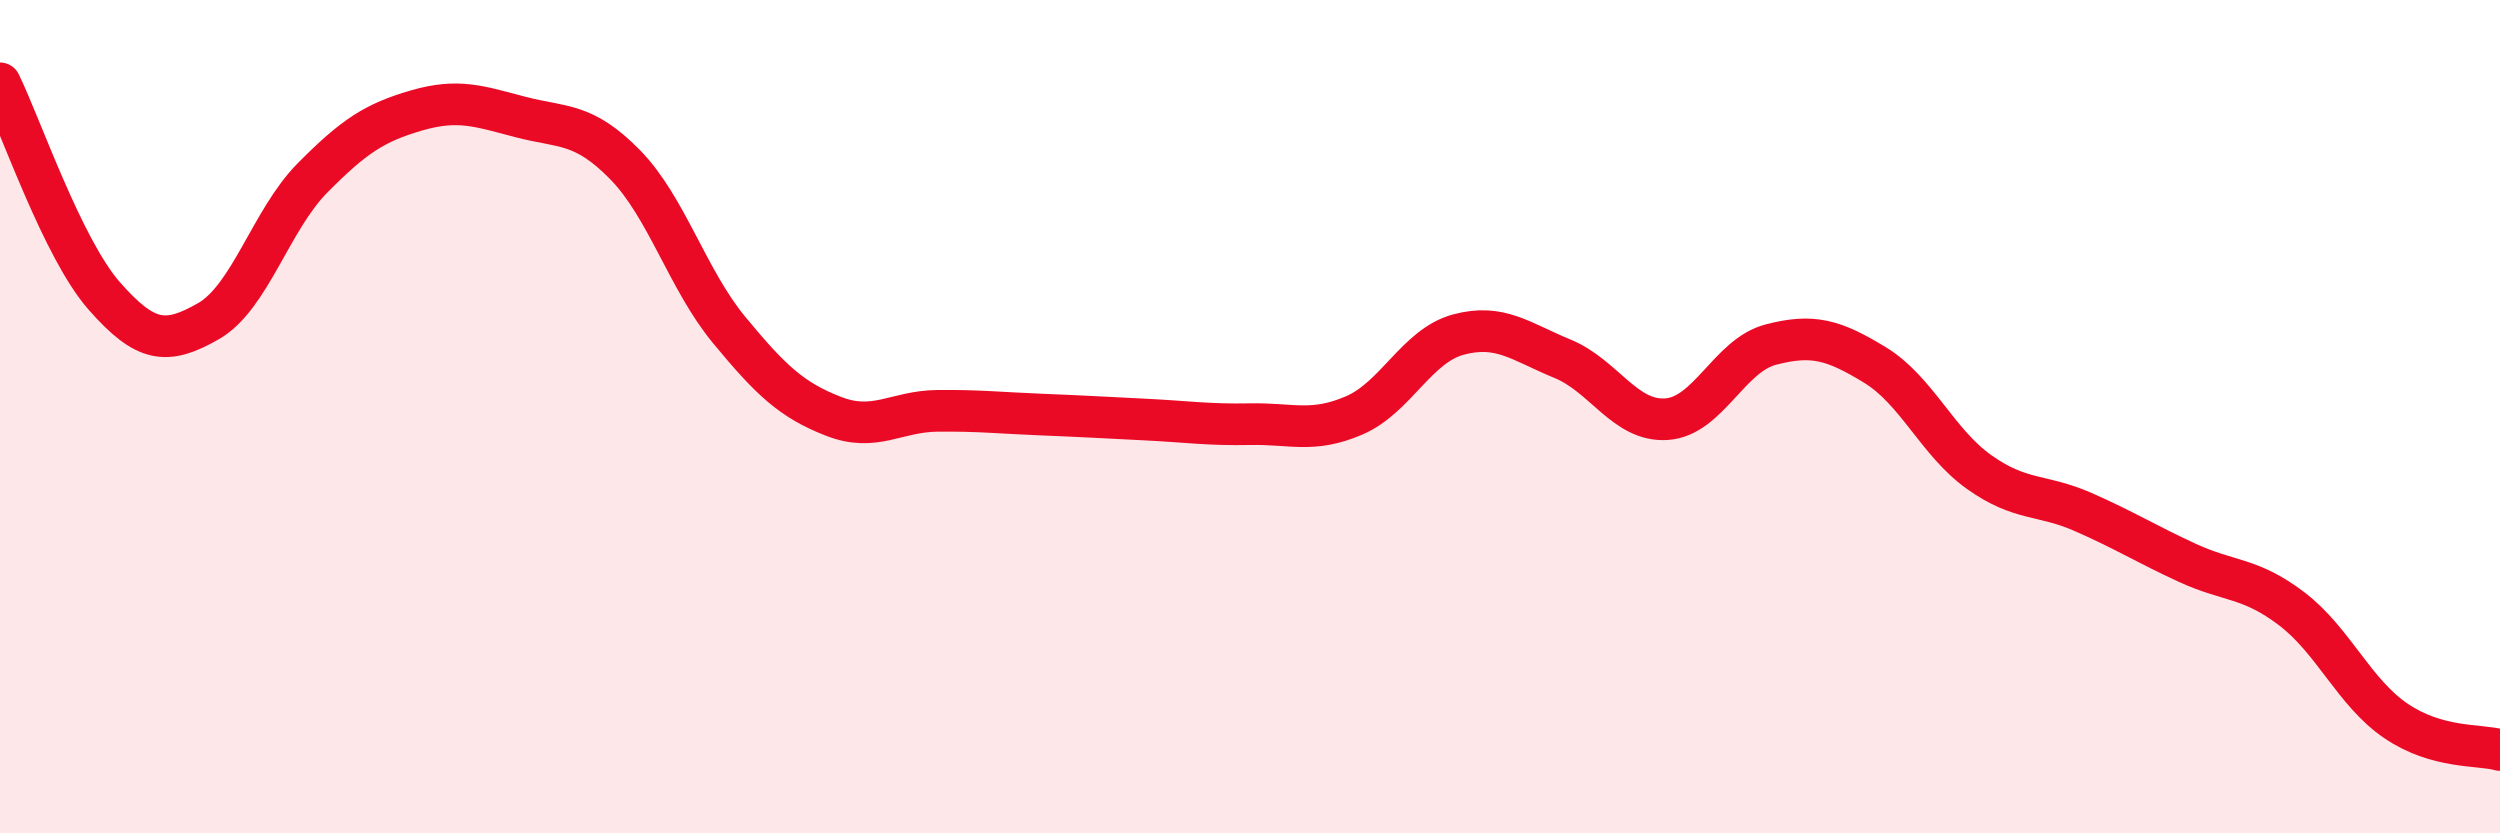 
    <svg width="60" height="20" viewBox="0 0 60 20" xmlns="http://www.w3.org/2000/svg">
      <path
        d="M 0,2 C 0.5,3.02 1.5,5.96 2.5,7.1 C 3.5,8.24 4,8.28 5,7.71 C 6,7.14 6.5,5.28 7.5,4.27 C 8.5,3.26 9,2.94 10,2.65 C 11,2.36 11.5,2.55 12.5,2.81 C 13.5,3.07 14,2.93 15,3.95 C 16,4.97 16.5,6.71 17.5,7.92 C 18.5,9.13 19,9.6 20,9.99 C 21,10.38 21.5,9.87 22.5,9.86 C 23.5,9.85 24,9.91 25,9.95 C 26,9.99 26.5,10.02 27.5,10.07 C 28.5,10.12 29,10.2 30,10.18 C 31,10.16 31.5,10.4 32.5,9.97 C 33.5,9.54 34,8.3 35,8.03 C 36,7.76 36.5,8.2 37.5,8.61 C 38.5,9.02 39,10.13 40,10.06 C 41,9.99 41.5,8.53 42.5,8.27 C 43.5,8.01 44,8.15 45,8.76 C 46,9.37 46.5,10.62 47.5,11.33 C 48.5,12.04 49,11.85 50,12.29 C 51,12.73 51.5,13.05 52.5,13.51 C 53.5,13.97 54,13.85 55,14.61 C 56,15.37 56.5,16.62 57.5,17.3 C 58.5,17.98 59.5,17.86 60,18L60 20L0 20Z"
        fill="#EB0A25"
        opacity="0.1"
        stroke-linecap="round"
        stroke-linejoin="round"
      />
      <path
        d="M 0,2 C 0.5,3.02 1.5,5.96 2.5,7.1 C 3.5,8.24 4,8.28 5,7.71 C 6,7.14 6.5,5.28 7.5,4.27 C 8.5,3.26 9,2.94 10,2.65 C 11,2.36 11.5,2.55 12.5,2.81 C 13.5,3.07 14,2.93 15,3.95 C 16,4.97 16.5,6.71 17.5,7.92 C 18.5,9.13 19,9.6 20,9.99 C 21,10.38 21.5,9.87 22.5,9.86 C 23.5,9.85 24,9.91 25,9.95 C 26,9.99 26.5,10.02 27.5,10.07 C 28.5,10.12 29,10.2 30,10.18 C 31,10.16 31.5,10.4 32.5,9.97 C 33.5,9.54 34,8.3 35,8.03 C 36,7.76 36.5,8.2 37.5,8.61 C 38.5,9.02 39,10.13 40,10.06 C 41,9.99 41.5,8.53 42.5,8.27 C 43.5,8.01 44,8.15 45,8.76 C 46,9.37 46.5,10.62 47.5,11.33 C 48.5,12.04 49,11.85 50,12.29 C 51,12.73 51.5,13.05 52.5,13.51 C 53.5,13.97 54,13.85 55,14.61 C 56,15.37 56.5,16.62 57.5,17.3 C 58.5,17.98 59.5,17.86 60,18"
        stroke="#EB0A25"
        stroke-width="1"
        fill="none"
        stroke-linecap="round"
        stroke-linejoin="round"
      />
    </svg>
  